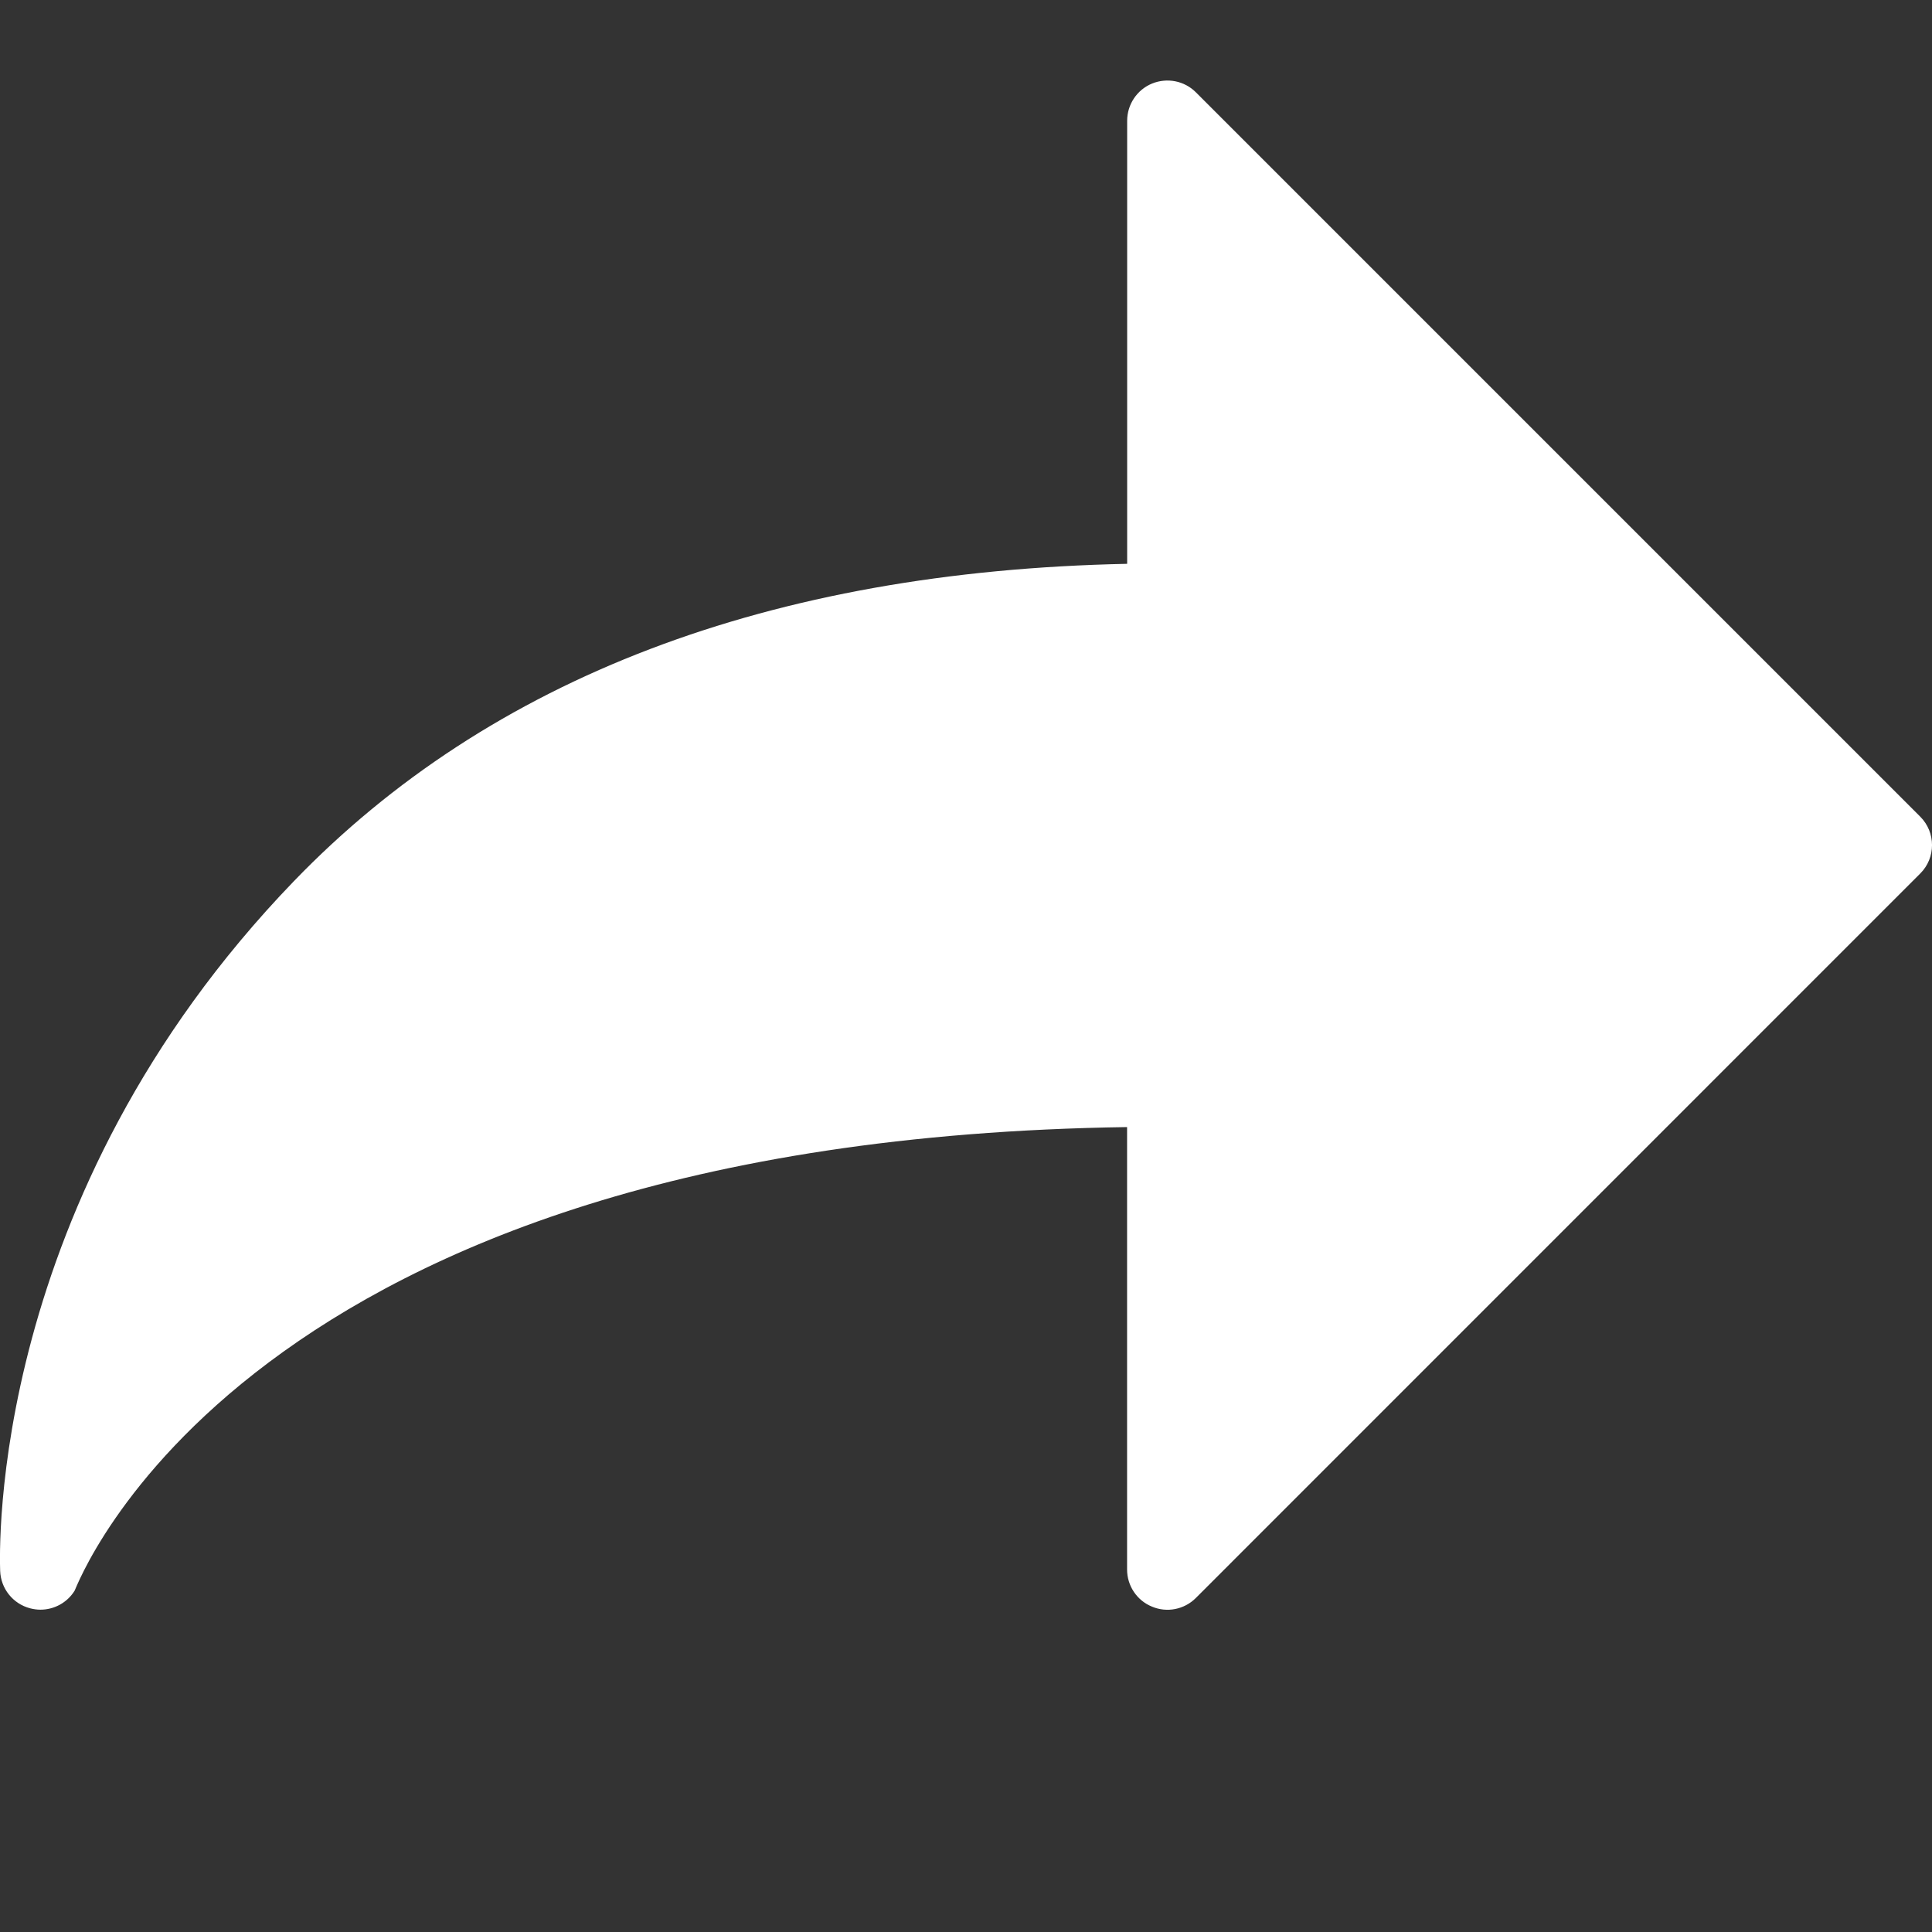 <?xml version="1.0" encoding="UTF-8"?>
<svg width="24px" height="24px" viewBox="0 0 24 24" version="1.1" xmlns="http://www.w3.org/2000/svg" xmlns:xlink="http://www.w3.org/1999/xlink">
    <rect x="0" y="0" width="24" height="24" fill="#333333" stroke="none"/>
    <title>icon/reply</title>
    <g id="icon/reply" stroke="none" stroke-width="1" fill="none" fill-rule="evenodd">
        <path d="M20.349,10.946 C17.913,8.421 14.433,7.095 9.998,7.004 L9.998,1.5 C9.998,1.298 9.876,1.115 9.689,1.038 C9.502,0.962 9.288,1.003 9.145,1.146 L0.146,10.145 C-0.049,10.34 -0.049,10.657 0.146,10.851 L9.145,19.851 C9.288,19.994 9.504,20.037 9.69,19.958 C9.877,19.882 9.999,19.699 9.999,19.497 L9.999,14.001 C21.027,14.161 23.044,19.715 23.073,19.76 C23.166,19.91 23.328,19.996 23.498,19.996 C23.54,19.996 23.583,19.99 23.626,19.979 C23.839,19.923 23.99,19.735 23.998,19.514 C24.005,19.288 24.154,14.89 20.349,10.946 Z" id="Path" fill="#FFFFFF" transform="translate(12, 10.499) scale(-1, 1) translate(-12, -10.499) "></path>
    </g>
</svg>